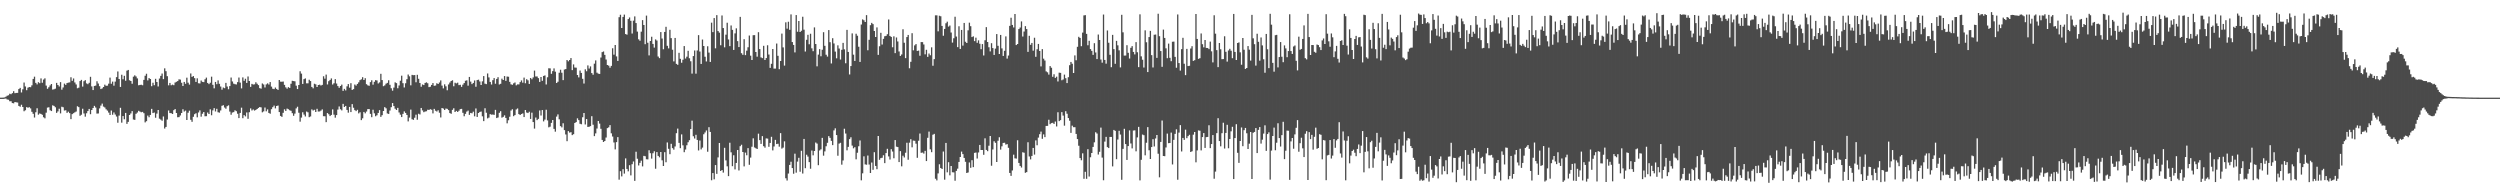 <?xml version="1.0" encoding="UTF-8"?>
<svg xmlns="http://www.w3.org/2000/svg" width="1920" height="150">
  <path d="M0 75.000h1v1.000H0zM1 75.000h1v1.000H1zM2 74.974h1v1.000H2zM3 74.821h1v1.000H3zM4 74.309h1v1.374H4zM5 73.548h1v2.822H5zM6 73.167h1v3.421H6zM7 71.990h1v5.764H7zM8 72.366h1v5.399H8zM9 71.519h1v7.624H9zM10 70.022h1v9.357H10zM11 71.590h1v6.736H11zM12 71.353h1v7.214H12zM13 71.323h1v7.402H13zM14 68.378h1v12.972H14zM15 67.469h1v14.489H15zM16 70.999h1v9.431H16zM17 68.617h1v13.551H17zM18 63.366h1v22.080H18zM19 66.403h1v18.261H19zM20 69.253h1v13.019H20zM21 67.335h1v15.398H21zM22 66.808h1v15.542H22zM23 66.960h1v16.309H23zM24 65.526h1v20.347H24zM25 60.607h1v26.805H25zM26 58.880h1v31.380H26zM27 63.664h1v22.569H27zM28 64.834h1v18.325H28zM29 63.123h1v24.942H29zM30 63.909h1v23.223H30zM31 60.232h1v27.256H31zM32 63.540h1v24.652H32zM33 61.104h1v28.966H33zM34 60.165h1v30.707H34zM35 65.747h1v20.780H35zM36 68.190h1v14.469H36zM37 67.021h1v15.342H37zM38 65.607h1v19.088H38zM39 64.494h1v20.781H39zM40 68.821h1v12.074H40zM41 68.554h1v12.819H41zM42 68.084h1v14.285H42zM43 63.648h1v23.039H43zM44 65.272h1v20.307H44zM45 66.421h1v17.108H45zM46 63.091h1v23.999H46zM47 68.882h1v13.111H47zM48 67.170h1v15.221H48zM49 64.214h1v20.654H49zM50 65.201h1v19.463H50zM51 63.794h1v22.910H51zM52 63.458h1v22.291H52zM53 63.283h1v23.602H53zM54 59.328h1v32.142H54zM55 62.076h1v25.571H55zM56 60.268h1v26.663H56zM57 63.317h1v22.948H57zM58 64.873h1v20.772H58zM59 67.776h1v13.819H59zM60 67.313h1v14.954H60zM61 62.266h1v26.655H61zM62 61.330h1v26.790H62zM63 66.500h1v16.996H63zM64 62.367h1v24.793H64zM65 61.561h1v28.045H65zM66 64.031h1v22.975H66zM67 64.647h1v20.627H67zM68 63.587h1v20.049H68zM69 58.987h1v28.719H69zM70 66.334h1v18.162H70zM71 69.181h1v13.748H71zM72 65.999h1v15.320H72zM73 65.749h1v16.853H73zM74 62.390h1v24.849H74zM75 64.168h1v22.971H75zM76 66.206h1v17.048H76zM77 68.385h1v12.703H77zM78 67.868h1v11.713H78zM79 66.807h1v15.079H79zM80 65.032h1v17.494H80zM81 65.918h1v18.027H81zM82 65.815h1v19.129H82zM83 64.261h1v22.218H83zM84 59.614h1v28.693H84zM85 64.288h1v20.620H85zM86 62.694h1v25.406H86zM87 65.798h1v20.583H87zM88 62.679h1v25.288H88zM89 59.219h1v30.303H89zM90 54.878h1v39.374H90zM91 60.662h1v28.138H91zM92 66.790h1v15.986H92zM93 57.383h1v36.826H93zM94 60.900h1v28.223H94zM95 58.234h1v33.374H95zM96 62.029h1v24.708H96zM97 54.263h1v40.842H97zM98 53.697h1v39.902H98zM99 61.663h1v26.643H99zM100 62.218h1v24.942H100zM101 64.303h1v21.069H101zM102 58.869h1v32.936H102zM103 57.867h1v34.175H103zM104 58.711h1v28.700H104zM105 60.202h1v26.209H105zM106 65.480h1v19.625H106zM107 65.225h1v20.496H107zM108 65.079h1v21.150H108zM109 65.509h1v20.397H109zM110 61.333h1v25.599H110zM111 58.147h1v35.840H111zM112 56.605h1v36.483H112zM113 61.759h1v27.006H113zM114 59.937h1v30.100H114zM115 60.679h1v27.579H115zM116 66.206h1v17.423H116zM117 63.521h1v23.307H117zM118 65.443h1v21.003H118zM119 60.499h1v29.922H119zM120 62.967h1v24.280H120zM121 66.422h1v18.051H121zM122 60.308h1v30.833H122zM123 58.266h1v33.590H123zM124 56.453h1v36.269H124zM125 60.770h1v28.670H125zM126 52.492h1v46.237H126zM127 54.699h1v42.807H127zM128 58.500h1v33.304H128zM129 65.545h1v19.309H129zM130 63.690h1v23.136H130zM131 65.494h1v21.441H131zM132 64.974h1v22.556H132zM133 65.454h1v19.200H133zM134 63.369h1v20.404H134zM135 62.828h1v23.951H135zM136 62.265h1v27.779H136zM137 60.903h1v29.055H137zM138 61.110h1v27.566H138zM139 63.557h1v23.247H139zM140 66.036h1v17.881H140zM141 62.924h1v22.712H141zM142 64.350h1v20.609H142zM143 59.655h1v32.508H143zM144 63.495h1v23.070H144zM145 64.963h1v20.016H145zM146 56.439h1v35.581H146zM147 59.021h1v34.515H147zM148 58.407h1v31.292H148zM149 59.990h1v27.735H149zM150 62.913h1v24.067H150zM151 60.153h1v29.951H151zM152 63.969h1v22.402H152zM153 64.120h1v20.649H153zM154 61.862h1v27.735H154zM155 62.872h1v24.489H155zM156 63.079h1v22.968H156zM157 60.852h1v28.419H157zM158 59.607h1v29.654H158zM159 63.718h1v22.723H159zM160 64.636h1v22.898H160zM161 63.532h1v20.413H161zM162 58.887h1v29.636H162zM163 65.106h1v19.685H163zM164 67.853h1v15.207H164zM165 62.930h1v22.693H165zM166 64.668h1v18.872H166zM167 61.749h1v24.470H167zM168 64.342h1v22.164H168zM169 66.451h1v18.382H169zM170 68.841h1v12.427H170zM171 67.220h1v13.589H171zM172 67.761h1v14.815H172zM173 63.654h1v19.865H173zM174 66.436h1v15.112H174zM175 68.580h1v12.306H175zM176 66.086h1v19.635H176zM177 59.548h1v28.584H177zM178 62.555h1v23.846H178zM179 64.277h1v21.840H179zM180 64.644h1v20.071H180zM181 64.878h1v20.509H181zM182 63.102h1v24.271H182zM183 59.521h1v31.180H183zM184 63.437h1v23.279H184zM185 67.884h1v14.804H185zM186 59.460h1v31.309H186zM187 62.037h1v26.361H187zM188 60.473h1v28.945H188zM189 63.681h1v22.679H189zM190 58.726h1v32.526H190zM191 62.184h1v23.973H191zM192 66.726h1v16.507H192zM193 64.422h1v20.430H193zM194 64.947h1v19.122H194zM195 64.790h1v20.151H195zM196 63.170h1v21.254H196zM197 64.297h1v19.401H197zM198 65.368h1v17.511H198zM199 67.666h1v14.497H199zM200 68.086h1v14.418H200zM201 64.085h1v22.210H201zM202 64.874h1v20.681H202zM203 67.170h1v15.428H203zM204 64.802h1v20.701H204zM205 63.996h1v20.040H205zM206 64.914h1v21.795H206zM207 63.007h1v24.322H207zM208 66.524h1v17.337H208zM209 68.128h1v14.205H209zM210 68.458h1v12.639H210zM211 67.219h1v16.037H211zM212 68.309h1v13.091H212zM213 69.062h1v11.983H213zM214 61.422h1v24.620H214zM215 62.732h1v26.283H215zM216 62.768h1v27.007H216zM217 62.594h1v24.048H217zM218 65.172h1v18.791H218zM219 67.047h1v18.140H219zM220 68.079h1v15.330H220zM221 66.913h1v16.993H221zM222 67.529h1v17.156H222zM223 64.317h1v20.792H223zM224 62.067h1v24.887H224zM225 62.242h1v26.692H225zM226 62.473h1v24.775H226zM227 65.782h1v17.489H227zM228 68.398h1v13.578H228zM229 65.303h1v21.262H229zM230 54.719h1v38.731H230zM231 56.504h1v33.804H231zM232 64.471h1v21.775H232zM233 60.762h1v27.272H233zM234 60.201h1v29.253H234zM235 64.002h1v21.667H235zM236 63.975h1v22.276H236zM237 61.224h1v28.775H237zM238 62.257h1v27.207H238zM239 66.749h1v17.292H239zM240 67.829h1v17.042H240zM241 64.331h1v19.975H241zM242 64.742h1v21.274H242zM243 66.821h1v16.745H243zM244 65.266h1v20.400H244zM245 65.003h1v20.598H245zM246 65.696h1v19.257H246zM247 65.190h1v18.809H247zM248 58.597h1v30.668H248zM249 60.427h1v28.874H249zM250 57.313h1v36.511H250zM251 64.891h1v21.940H251zM252 62.355h1v25.425H252zM253 61.386h1v27.767H253zM254 60.227h1v28.042H254zM255 64.904h1v19.111H255zM256 63.955h1v24.132H256zM257 60.779h1v29.612H257zM258 64.179h1v24.188H258zM259 66.075h1v18.100H259zM260 67.408h1v14.380H260zM261 66.071h1v17.835H261zM262 64.995h1v19.789H262zM263 69.811h1v9.972H263zM264 68.232h1v13.953H264zM265 69.406h1v11.960H265zM266 66.322h1v18.111H266zM267 64.584h1v21.948H267zM268 67.352h1v14.788H268zM269 63.894h1v22.157H269zM270 69.063h1v10.897H270zM271 68.457h1v14.269H271zM272 64.902h1v19.678H272zM273 65.750h1v19.594H273zM274 64.459h1v19.859H274zM275 63.255h1v23.826H275zM276 61.566h1v24.637H276zM277 60.909h1v31.365H277zM278 59.267h1v31.611H278zM279 61.421h1v24.560H279zM280 60.075h1v26.950H280zM281 64.685h1v20.993H281zM282 65.512h1v18.305H282zM283 65.905h1v17.841H283zM284 63.096h1v24.378H284zM285 61.652h1v28.338H285zM286 65.005h1v19.258H286zM287 62.824h1v24.193H287zM288 61.534h1v27.777H288zM289 61.793h1v26.755H289zM290 64.105h1v22.611H290zM291 63.285h1v21.297H291zM292 56.665h1v33.101H292zM293 61.496h1v26.975H293zM294 66.190h1v19.075H294zM295 65.592h1v16.686H295zM296 64.243h1v18.961H296zM297 63.634h1v23.516H297zM298 61.655h1v25.832H298zM299 65.138h1v19.730H299zM300 67.769h1v14.541H300zM301 69.642h1v9.524H301zM302 67.279h1v14.177H302zM303 63.207h1v20.313H303zM304 63.870h1v20.633H304zM305 67.807h1v15.056H305zM306 65.615h1v20.746H306zM307 61.982h1v26.107H307zM308 58.096h1v31.798H308zM309 63.879h1v23.596H309zM310 67.180h1v18.392H310zM311 63.972h1v22.785H311zM312 60.822h1v27.436H312zM313 57.235h1v35.984H313zM314 58.645h1v31.687H314zM315 65.554h1v18.600H315zM316 57.519h1v34.058H316zM317 57.754h1v34.286H317zM318 57.674h1v32.746H318zM319 63.166h1v24.916H319zM320 57.463h1v34.476H320zM321 60.541h1v26.793H321zM322 63.746h1v24.170H322zM323 66.616h1v16.303H323zM324 64.860h1v19.943H324zM325 65.314h1v20.872H325zM326 63.718h1v21.963H326zM327 63.212h1v22.245H327zM328 63.957h1v20.336H328zM329 66.895h1v17.534H329zM330 66.632h1v17.224H330zM331 65.218h1v19.064H331zM332 63.819h1v23.256H332zM333 65.906h1v17.692H333zM334 65.664h1v19.362H334zM335 63.925h1v21.713H335zM336 64.519h1v20.167H336zM337 63.337h1v23.231H337zM338 61.766h1v28.449H338zM339 65.750h1v17.172H339zM340 67.882h1v15.545H340zM341 64.755h1v19.742H341zM342 66.311h1v17.048H342zM343 69.345h1v14.249H343zM344 64.844h1v19.738H344zM345 63.392h1v23.460H345zM346 62.226h1v25.161H346zM347 61.642h1v22.711H347zM348 66.267h1v16.902H348zM349 63.534h1v22.493H349zM350 64.028h1v21.133H350zM351 63.480h1v22.481H351zM352 65.384h1v19.644H352zM353 65.114h1v18.702H353zM354 66.694h1v16.903H354zM355 65.024h1v21.617H355zM356 63.810h1v25.504H356zM357 62.004h1v25.455H357zM358 61.685h1v24.026H358zM359 65.794h1v19.157H359zM360 59.101h1v29.129H360zM361 62.672h1v24.044H361zM362 64.631h1v22.388H362zM363 63.675h1v22.065H363zM364 61.793h1v27.568H364zM365 66.588h1v16.718H365zM366 61.478h1v28.319H366zM367 61.172h1v25.594H367zM368 62.571h1v23.372H368zM369 65.282h1v20.366H369zM370 62.458h1v26.870H370zM371 58.423h1v34.603H371zM372 64.232h1v18.903H372zM373 64.628h1v21.931H373zM374 56.413h1v34.522H374zM375 59.466h1v30.829H375zM376 62.905h1v24.749H376zM377 64.912h1v23.144H377zM378 61.585h1v26.393H378zM379 59.961h1v28.259H379zM380 64.286h1v20.079H380zM381 60.614h1v30.043H381zM382 59.292h1v30.938H382zM383 64.859h1v21.757H383zM384 64.358h1v21.033H384zM385 60.400h1v29.991H385zM386 61.444h1v28.327H386zM387 58.412h1v30.151H387zM388 62.099h1v28.457H388zM389 58.801h1v35.899H389zM390 58.917h1v33.441H390zM391 62.859h1v26.781H391zM392 64.753h1v20.157H392zM393 65.117h1v18.811H393zM394 64.009h1v25.251H394zM395 63.347h1v25.016H395zM396 65.525h1v18.522H396zM397 64.829h1v18.488H397zM398 64.835h1v22.793H398zM399 63.096h1v25.213H399zM400 61.742h1v25.796H400zM401 63.501h1v23.608H401zM402 59.618h1v30.269H402zM403 63.962h1v20.512H403zM404 60.816h1v25.632H404zM405 61.715h1v25.108H405zM406 64.462h1v21.342H406zM407 59.900h1v31.439H407zM408 60.880h1v25.663H408zM409 59.446h1v34.307H409zM410 54.213h1v44.567H410zM411 58.722h1v31.543H411zM412 58.723h1v33.520H412zM413 60.024h1v31.272H413zM414 62.921h1v21.903H414zM415 59.123h1v29.611H415zM416 62.060h1v22.492H416zM417 58.308h1v34.927H417zM418 57.921h1v33.931H418zM419 64.892h1v19.399H419zM420 59.350h1v33.121H420zM421 52.409h1v45.399H421zM422 52.523h1v44.734H422zM423 56.678h1v37.703H423zM424 54.616h1v37.521H424zM425 52.536h1v46.427H425zM426 55.049h1v46.066H426zM427 63.736h1v25.789H427zM428 62.778h1v25.065H428zM429 55.871h1v35.771H429zM430 53.580h1v43.266H430zM431 55.848h1v41.989H431zM432 61.549h1v33.143H432zM433 53.414h1v46.526H433zM434 53.047h1v50.228H434zM435 46.074h1v62.379H435zM436 47.085h1v53.643H436zM437 46.055h1v55.799H437zM438 44.600h1v56.904H438zM439 53.887h1v49.920H439zM440 49.481h1v53.595H440zM441 51.851h1v42.622H441zM442 51.963h1v41.764H442zM443 57.616h1v33.255H443zM444 59.429h1v32.829H444zM445 54.145h1v40.925H445zM446 56.027h1v39.401H446zM447 60.509h1v29.574H447zM448 64.174h1v22.618H448zM449 53.268h1v42.342H449zM450 54.730h1v36.729H450zM451 50.240h1v47.221H451zM452 52.638h1v44.681H452zM453 51.010h1v45.842H453zM454 56.097h1v33.147H454zM455 57.389h1v38.404H455zM456 48.889h1v55.685H456zM457 46.405h1v56.042H457zM458 55.803h1v42.936H458zM459 56.553h1v36.386H459zM460 56.797h1v38.138H460zM461 44.163h1v54.763H461zM462 40.030h1v67.426H462zM463 39.521h1v69.558H463zM464 42.124h1v66.182H464zM465 45.740h1v59.859H465zM466 49.923h1v48.484H466zM467 50.435h1v47.342H467zM468 52.024h1v44.095H468zM469 50.566h1v51.847H469zM470 37.050h1v67.822H470zM471 41.979h1v67.457H471zM472 34.577h1v80.151H472zM473 43.318h1v65.832H473zM474 46.791h1v58.552H474zM475 13.195h1v124.787H475zM476 11.324h1v120.165H476zM477 21.479h1v113.970H477zM478 13.028h1v116.940H478zM479 11.221h1v122.115H479zM480 26.148h1v95.485H480zM481 26.648h1v103.076H481zM482 14.664h1v116.941H482zM483 13.433h1v113.462H483zM484 15.983h1v118.741H484zM485 25.768h1v100.322H485zM486 15.867h1v108.134H486zM487 12.589h1v126.342H487zM488 17.702h1v98.825H488zM489 24.260h1v97.654H489zM490 30.213h1v96.869H490zM491 31.307h1v93.785H491zM492 24.339h1v99.042H492zM493 15.459h1v112.331H493zM494 19.220h1v100.473H494zM495 33.961h1v86.055H495zM496 12.001h1v110.322H496zM497 32.796h1v89.601H497zM498 42.538h1v72.848H498zM499 31.488h1v86.162H499zM500 28.220h1v93.592H500zM501 33.719h1v83.991H501zM502 36.578h1v79.601H502zM503 30.262h1v99.342H503zM504 31.148h1v85.638H504zM505 43.428h1v76.334H505zM506 44.628h1v76.196H506zM507 24.610h1v92.113H507zM508 29.571h1v93.557H508zM509 37.833h1v89.634H509zM510 24.527h1v92.373H510zM511 20.566h1v104.040H511zM512 35.190h1v74.234H512zM513 37.170h1v77.115H513zM514 22.888h1v95.531H514zM515 29.291h1v81.141H515zM516 38.221h1v75.530H516zM517 47.143h1v67.779H517zM518 29.113h1v83.373H518zM519 49.063h1v53.216H519zM520 49.789h1v48.992H520zM521 40.547h1v69.150H521zM522 45.178h1v68.623H522zM523 48.190h1v55.012H523zM524 45.852h1v65.782H524zM525 35.370h1v81.494H525zM526 44.957h1v69.862H526zM527 43.523h1v68.057H527zM528 39.004h1v70.253H528zM529 44.737h1v62.919H529zM530 47.045h1v52.097H530zM531 56.512h1v36.181H531zM532 43.080h1v61.581H532zM533 38.776h1v67.605H533zM534 56.596h1v46.923H534zM535 38.766h1v68.684H535zM536 26.987h1v88.594H536zM537 39.574h1v68.367H537zM538 49.120h1v65.636H538zM539 30.347h1v83.017H539zM540 35.353h1v67.755H540zM541 43.595h1v58.158H541zM542 47.200h1v52.992H542zM543 35.533h1v80.976H543zM544 40.419h1v57.263H544zM545 47.555h1v53.766H545zM546 17.391h1v121.064H546zM547 24.701h1v108.202H547zM548 13.874h1v123.868H548zM549 37.130h1v89.630H549zM550 11.647h1v121.868H550zM551 23.844h1v97.059H551zM552 25.106h1v84.711H552zM553 34.763h1v96.576H553zM554 11.852h1v118.721H554zM555 21.569h1v110.984H555zM556 36.342h1v77.185H556zM557 26.601h1v96.600H557zM558 17.475h1v110.265H558zM559 30.305h1v104.948H559zM560 35.409h1v74.209H560zM561 19.563h1v97.413H561zM562 22.948h1v104.676H562zM563 38.366h1v80.854H563zM564 25.628h1v104.482H564zM565 21.745h1v103.384H565zM566 31.576h1v83.642H566zM567 36.154h1v94.747H567zM568 12.951h1v99.306H568zM569 40.861h1v70.318H569zM570 42.110h1v74.603H570zM571 30.089h1v97.702H571zM572 42.335h1v74.863H572zM573 38.925h1v80.320H573zM574 36.277h1v77.497H574zM575 27.265h1v99.295H575zM576 42.777h1v78.246H576zM577 46.091h1v66.618H577zM578 27.014h1v79.241H578zM579 26.981h1v86.263H579zM580 39.944h1v73.913H580zM581 43.528h1v70.914H581zM582 24.748h1v77.888H582zM583 37.670h1v69.956H583zM584 44.107h1v66.409H584zM585 44.664h1v59.867H585zM586 35.168h1v77.093H586zM587 46.100h1v67.288H587zM588 44.594h1v61.711H588zM589 34.774h1v71.667H589zM590 41.891h1v70.842H590zM591 52.128h1v57.632H591zM592 48.993h1v56.085H592zM593 37.646h1v77.853H593zM594 52.674h1v59.821H594zM595 52.709h1v54.719H595zM596 33.427h1v77.201H596zM597 42.859h1v67.549H597zM598 53.157h1v59.478H598zM599 46.866h1v55.369H599zM600 25.793h1v88.312H600zM601 36.377h1v76.991H601zM602 50.404h1v58.132H602zM603 17.141h1v119.748H603zM604 22.021h1v116.633H604zM605 16.692h1v116.562H605zM606 22.885h1v103.789H606zM607 11.066h1v113.155H607zM608 32.285h1v96.779H608zM609 34.484h1v98.949H609zM610 40.242h1v77.785H610zM611 11.570h1v121.025H611zM612 24.397h1v99.713H612zM613 16.146h1v105.066H613zM614 24.572h1v107.333H614zM615 23.614h1v92.192H615zM616 12.829h1v120.464H616zM617 22.768h1v83.931H617zM618 39.553h1v89.620H618zM619 30.582h1v88.267H619zM620 26.702h1v93.590H620zM621 33.993h1v90.531H621zM622 25.895h1v103.683H622zM623 37.115h1v78.510H623zM624 39.328h1v79.984H624zM625 21.051h1v94.911H625zM626 33.789h1v75.666H626zM627 50.948h1v59.337H627zM628 41.935h1v84.938H628zM629 37.752h1v77.807H629zM630 43.200h1v71.508H630zM631 38.221h1v67.654H631zM632 24.743h1v94.792H632zM633 35.162h1v81.094H633zM634 42.039h1v70.287H634zM635 43.456h1v66.192H635zM636 23.093h1v81.459H636zM637 32.389h1v73.516H637zM638 48.756h1v59.448H638zM639 29.359h1v82.091H639zM640 33.368h1v66.761H640zM641 39.640h1v58.907H641zM642 44.778h1v58.930H642zM643 34.829h1v84.773H643zM644 37.292h1v73.006H644zM645 45.744h1v63.911H645zM646 38.259h1v88.209H646zM647 32.904h1v90.330H647zM648 37.906h1v60.975H648zM649 48.568h1v54.005H649zM650 22.962h1v92.476H650zM651 39.888h1v72.928H651zM652 57.198h1v49.637H652zM653 50.722h1v54.724H653zM654 25.672h1v86.157H654zM655 41.980h1v71.925H655zM656 46.802h1v66.230H656zM657 25.918h1v96.442H657zM658 27.438h1v89.844H658zM659 35.894h1v76.421H659zM660 47.560h1v60.340H660zM661 18.864h1v119.638H661zM662 14.881h1v118.256H662zM663 15.559h1v104.524H663zM664 16.890h1v109.393H664zM665 11.630h1v114.876H665zM666 38.607h1v80.855H666zM667 30.571h1v95.799H667zM668 19.354h1v113.503H668zM669 17.569h1v107.244H669zM670 18.512h1v111.906H670zM671 23.825h1v93.089H671zM672 28.432h1v98.981H672zM673 21.044h1v108.887H673zM674 42.155h1v62.270H674zM675 35.524h1v87.192H675zM676 25.213h1v96.217H676zM677 34.225h1v86.930H677zM678 29.835h1v89.397H678zM679 27.833h1v97.435H679zM680 27.551h1v90.014H680zM681 26.276h1v88.018H681zM682 14.971h1v105.162H682zM683 27.587h1v94.924H683zM684 28.341h1v86.267H684zM685 36.311h1v80.091H685zM686 27.912h1v93.639H686zM687 40.826h1v66.720H687zM688 28.782h1v83.840H688zM689 31.837h1v81.114H689zM690 39.513h1v84.961H690zM691 42.968h1v73.083H691zM692 41.847h1v85.893H692zM693 22.495h1v97.084H693zM694 32.796h1v88.124H694zM695 44.646h1v72.654H695zM696 28.492h1v81.148H696zM697 26.813h1v95.885H697zM698 52.437h1v57.116H698zM699 47.467h1v59.440H699zM700 25.509h1v87.654H700zM701 38.651h1v69.331H701zM702 34.884h1v73.256H702zM703 33.837h1v76.512H703zM704 39.108h1v82.085H704zM705 38.851h1v69.222H705zM706 42.790h1v59.780H706zM707 32.332h1v85.014H707zM708 32.380h1v84.752H708zM709 34.138h1v83.830H709zM710 41.719h1v74.163H710zM711 38.256h1v85.452H711zM712 43.688h1v62.156H712zM713 41.114h1v59.951H713zM714 42.466h1v72.217H714zM715 36.371h1v80.512H715zM716 50.478h1v52.993H716zM717 45.436h1v57.359H717zM718 11.766h1v125.491H718zM719 11.799h1v126.752H719zM720 24.073h1v109.123H720zM721 12.084h1v114.048H721zM722 12.486h1v116.522H722zM723 19.912h1v109.888H723zM724 27.455h1v88.935H724zM725 22.208h1v115.756H725zM726 17.864h1v91.884H726zM727 16.622h1v115.715H727zM728 20.422h1v104.132H728zM729 19.597h1v115.035H729zM730 25.008h1v102.505H730zM731 32.718h1v99.576H731zM732 29.377h1v103.004H732zM733 12.873h1v125.906H733zM734 28.048h1v103.193H734zM735 36.197h1v93.357H735zM736 20.152h1v104.203H736zM737 37.573h1v82.995H737zM738 23.009h1v93.424H738zM739 35.041h1v83.337H739zM740 17.597h1v103.708H740zM741 32.051h1v92.205H741zM742 33.016h1v99.865H742zM743 23.303h1v109.127H743zM744 17.407h1v107.352H744zM745 20.099h1v108.782H745zM746 28.454h1v94.593H746zM747 27.879h1v100.476H747zM748 31.583h1v85.841H748zM749 28.935h1v88.228H749zM750 32.858h1v88.870H750zM751 30.975h1v86.133H751zM752 33.570h1v77.748H752zM753 37.791h1v77.404H753zM754 33.825h1v81.394H754zM755 42.597h1v76.280H755zM756 30.917h1v75.307H756zM757 20.858h1v94.280H757zM758 32.266h1v83.849H758zM759 36.313h1v75.588H759zM760 39.482h1v64.983H760zM761 33.162h1v94.137H761zM762 36.894h1v77.911H762zM763 42.171h1v66.308H763zM764 37.311h1v72.367H764zM765 26.175h1v98.227H765zM766 35.183h1v72.923H766zM767 41.451h1v63.990H767zM768 26.829h1v88.066H768zM769 37.180h1v75.217H769zM770 42.938h1v66.822H770zM771 39.018h1v70.621H771zM772 27.951h1v83.110H772zM773 44.983h1v65.707H773zM774 42.669h1v70.823H774zM775 19.841h1v112.975H775zM776 13.613h1v121.450H776zM777 19.164h1v111.736H777zM778 21.075h1v97.688H778zM779 10.735h1v110.886H779zM780 34.590h1v87.196H780zM781 33.813h1v73.889H781zM782 22.326h1v102.790H782zM783 21.136h1v106.290H783zM784 16.436h1v112.224H784zM785 28.051h1v88.889H785zM786 24.193h1v93.091H786zM787 20.086h1v112.623H787zM788 22.316h1v109.884H788zM789 39.827h1v69.455H789zM790 27.470h1v92.689H790zM791 34.402h1v88.002H791zM792 32.965h1v86.795H792zM793 38.888h1v74.702H793zM794 29.000h1v89.714H794zM795 43.611h1v64.190H795zM796 37.837h1v73.717H796zM797 33.750h1v71.914H797zM798 39.113h1v63.958H798zM799 51.001h1v50.082H799zM800 37.709h1v68.914H800zM801 45.034h1v58.179H801zM802 46.470h1v58.852H802zM803 54.827h1v41.885H803zM804 55.563h1v41.117H804zM805 57.282h1v34.655H805zM806 50.759h1v44.633H806zM807 52.001h1v42.567H807zM808 58.971h1v35.334H808zM809 57.051h1v38.135H809zM810 59.785h1v33.565H810zM811 58.884h1v38.264H811zM812 62.576h1v23.651H812zM813 55.831h1v37.195H813zM814 55.955h1v36.309H814zM815 61.649h1v24.478H815zM816 61.014h1v27.776H816zM817 57.297h1v39.228H817zM818 60.044h1v25.382H818zM819 63.771h1v23.597H819zM820 59.303h1v31.353H820zM821 50.053h1v42.674H821zM822 47.569h1v54.454H822zM823 48.946h1v47.576H823zM824 56.080h1v41.612H824zM825 42.521h1v55.179H825zM826 46.266h1v56.592H826zM827 35.952h1v70.831H827zM828 28.254h1v83.652H828zM829 29.115h1v92.262H829zM830 35.503h1v87.561H830zM831 25.035h1v92.711H831zM832 11.810h1v125.493H832zM833 11.621h1v120.323H833zM834 26.029h1v111.286H834zM835 34.784h1v79.776H835zM836 31.330h1v104.228H836zM837 37.693h1v83.079H837zM838 39.091h1v78.420H838zM839 42.142h1v70.701H839zM840 33.169h1v76.155H840zM841 40.268h1v61.315H841zM842 45.373h1v57.207H842zM843 26.539h1v92.118H843zM844 30.719h1v85.875H844zM845 45.726h1v52.272H845zM846 48.139h1v72.876H846zM847 11.166h1v127.271H847zM848 46.029h1v62.712H848zM849 48.904h1v56.188H849zM850 23.392h1v89.626H850zM851 32.832h1v80.883H851zM852 42.091h1v63.080H852zM853 51.617h1v53.563H853zM854 26.772h1v101.005H854zM855 37.750h1v62.037H855zM856 48.983h1v51.526H856zM857 31.405h1v90.837H857zM858 34.834h1v72.348H858zM859 38.653h1v61.784H859zM860 51.756h1v51.574H860zM861 11.381h1v126.721H861zM862 24.842h1v89.471H862zM863 42.703h1v56.227H863zM864 42.669h1v67.955H864zM865 34.696h1v88.126H865zM866 40.558h1v71.625H866zM867 44.947h1v55.217H867zM868 36.736h1v73.453H868zM869 35.440h1v78.514H869zM870 39.884h1v60.388H870zM871 41.761h1v58.312H871zM872 32.355h1v83.865H872zM873 40.130h1v65.373H873zM874 51.547h1v45.889H874zM875 11.022h1v127.534H875zM876 43.256h1v79.471H876zM877 45.880h1v57.418H877zM878 51.853h1v51.977H878zM879 23.270h1v96.004H879zM880 32.466h1v77.163H880zM881 55.341h1v42.313H881zM882 28.477h1v86.915H882zM883 23.709h1v98.415H883zM884 42.345h1v70.615H884zM885 51.819h1v55.062H885zM886 26.664h1v85.804H886zM887 26.522h1v79.805H887zM888 44.428h1v59.249H888zM889 10.530h1v107.532H889zM890 27.802h1v108.394H890zM891 39.216h1v69.788H891zM892 51.297h1v41.290H892zM893 22.733h1v97.052H893zM894 29.157h1v90.819H894zM895 37.099h1v76.147H895zM896 44.686h1v57.938H896zM897 33.477h1v76.496H897zM898 44.408h1v65.412H898zM899 46.994h1v54.837H899zM900 32.032h1v94.289H900zM901 31.964h1v75.477H901zM902 43.681h1v59.113H902zM903 52.035h1v47.312H903zM904 11.129h1v126.894H904zM905 48.443h1v53.411H905zM906 54.231h1v41.896H906zM907 37.759h1v78.572H907zM908 29.016h1v76.916H908zM909 48.937h1v58.470H909zM910 57.720h1v41.884H910zM911 37.505h1v68.626H911zM912 50.739h1v53.818H912zM913 50.556h1v52.951H913zM914 37.296h1v79.422H914zM915 35.493h1v80.662H915zM916 46.756h1v56.681H916zM917 46.212h1v55.186H917zM918 10.747h1v113.945H918zM919 29.883h1v85.643H919zM920 45.224h1v54.946H920zM921 44.720h1v55.665H921zM922 25.705h1v89.816H922zM923 33.963h1v71.306H923zM924 36.349h1v65.861H924zM925 30.745h1v82.883H925zM926 36.837h1v68.464H926zM927 36.864h1v68.318H927zM928 37.754h1v58.467H928zM929 31.938h1v81.840H929zM930 39.439h1v71.197H930zM931 47.924h1v55.826H931zM932 11.717h1v125.552H932zM933 25.852h1v105.915H933zM934 38.523h1v63.727H934zM935 51.575h1v39.183H935zM936 33.019h1v75.308H936zM937 37.840h1v74.542H937zM938 45.469h1v56.819H938zM939 45.372h1v48.909H939zM940 27.877h1v86.210H940zM941 39.758h1v62.332H941zM942 47.321h1v48.518H942zM943 38.746h1v75.099H943zM944 37.501h1v69.237H944zM945 38.987h1v61.894H945zM946 44.708h1v52.652H946zM947 10.681h1v126.824H947zM948 39.879h1v66.152H948zM949 46.066h1v49.345H949zM950 33.030h1v84.313H950zM951 32.549h1v92.522H951zM952 40.179h1v68.122H952zM953 49.707h1v48.210H953zM954 29.191h1v83.111H954zM955 38.194h1v61.814H955zM956 52.939h1v45.317H956zM957 52.242h1v50.087H957zM958 35.381h1v79.050H958zM959 38.128h1v72.201H959zM960 46.555h1v54.816H960zM961 11.434h1v126.058H961zM962 29.451h1v72.500H962zM963 33.938h1v67.372H963zM964 50.381h1v47.970H964zM965 25.915h1v91.621H965zM966 32.128h1v67.591H966zM967 46.589h1v51.005H967zM968 28.771h1v81.516H968zM969 34.843h1v72.426H969zM970 45.493h1v57.137H970zM971 55.870h1v40.399H971zM972 26.075h1v89.794H972zM973 37.823h1v65.163H973zM974 52.305h1v49.348H974zM975 10.618h1v127.314H975zM976 18.951h1v96.735H976zM977 48.264h1v56.199H977zM978 55.057h1v42.948H978zM979 27.033h1v88.392H979zM980 26.755h1v82.840H980zM981 51.764h1v42.928H981zM982 43.806h1v62.238H982zM983 32.308h1v80.213H983zM984 43.555h1v60.242H984zM985 47.787h1v45.734H985zM986 34.870h1v87.328H986zM987 37.176h1v78.605H987zM988 43.927h1v56.367H988zM989 39.238h1v61.152H989zM990 10.934h1v127.186H990zM991 39.224h1v69.373H991zM992 41.398h1v64.594H992zM993 35.708h1v78.498H993zM994 34.899h1v68.317H994zM995 46.701h1v51.445H995zM996 54.061h1v38.194H996zM997 28.167h1v88.349H997zM998 38.197h1v71.758H998zM999 37.557h1v68.199H999zM1000 29.876h1v84.039H1000zM1001 19.502h1v101.138H1001zM1002 44.690h1v58.023H1002zM1003 45.619h1v55.156H1003zM1004 10.675h1v127.556H1004zM1005 28.455h1v73.048H1005zM1006 42.247h1v64.622H1006zM1007 34.573h1v69.017H1007zM1008 34.616h1v80.317H1008zM1009 39.803h1v65.241H1009zM1010 40.492h1v57.558H1010zM1011 34.176h1v80.102H1011zM1012 34.588h1v79.057H1012zM1013 36.250h1v66.835H1013zM1014 38.472h1v65.036H1014zM1015 31.022h1v91.353H1015zM1016 29.552h1v78.042H1016zM1017 33.799h1v74.054H1017zM1018 10.901h1v127.487H1018zM1019 25.862h1v93.480H1019zM1020 31.725h1v87.231H1020zM1021 35.887h1v71.693H1021zM1022 25.714h1v96.040H1022zM1023 28.676h1v90.818H1023zM1024 43.948h1v62.850H1024zM1025 39.458h1v74.029H1025zM1026 35.236h1v72.608H1026zM1027 45.146h1v61.551H1027zM1028 48.021h1v45.811H1028zM1029 31.472h1v86.383H1029zM1030 30.927h1v90.098H1030zM1031 34.535h1v66.420H1031zM1032 10.637h1v97.221H1032zM1033 12.439h1v126.077H1033zM1034 35.064h1v73.028H1034zM1035 41.881h1v62.796H1035zM1036 22.525h1v102.911H1036zM1037 29.110h1v90.378H1037zM1038 38.385h1v77.607H1038zM1039 45.319h1v69.631H1039zM1040 29.975h1v87.349H1040zM1041 27.559h1v92.410H1041zM1042 34.521h1v79.876H1042zM1043 28.680h1v82.262H1043zM1044 28.448h1v89.159H1044zM1045 35.729h1v76.134H1045zM1046 47.917h1v52.744H1046zM1047 11.321h1v121.034H1047zM1048 11.608h1v105.013H1048zM1049 44.022h1v61.241H1049zM1050 45.001h1v71.208H1050zM1051 22.482h1v106.790H1051zM1052 30.638h1v78.593H1052zM1053 37.268h1v70.834H1053zM1054 17.500h1v111.325H1054zM1055 22.325h1v99.400H1055zM1056 37.797h1v74.977H1056zM1057 44.835h1v57.209H1057zM1058 17.864h1v98.370H1058zM1059 29.087h1v80.432H1059zM1060 46.435h1v59.036H1060zM1061 10.657h1v127.930H1061zM1062 36.668h1v86.752H1062zM1063 34.376h1v80.711H1063zM1064 37.743h1v80.820H1064zM1065 16.846h1v110.550H1065zM1066 22.620h1v96.706H1066zM1067 34.797h1v86.400H1067zM1068 28.864h1v96.519H1068zM1069 29.836h1v93.388H1069zM1070 31.916h1v85.210H1070zM1071 38.646h1v71.342H1071zM1072 28.447h1v90.754H1072zM1073 27.061h1v88.465H1073zM1074 36.892h1v70.044H1074zM1075 11.291h1v126.161H1075zM1076 24.808h1v112.572H1076zM1077 44.164h1v67.644H1077zM1078 44.979h1v56.130H1078zM1079 46.159h1v70.835H1079zM1080 45.527h1v62.326H1080zM1081 39.678h1v66.393H1081zM1082 37.316h1v69.153H1082zM1083 36.643h1v75.539H1083zM1084 36.569h1v77.134H1084zM1085 21.245h1v99.958H1085zM1086 16.187h1v106.691H1086zM1087 23.683h1v108.182H1087zM1088 19.476h1v114.269H1088zM1089 10.397h1v117.675H1089zM1090 11.269h1v127.522H1090zM1091 11.402h1v126.441H1091zM1092 18.406h1v120.414H1092zM1093 11.033h1v127.422H1093zM1094 13.860h1v112.633H1094zM1095 17.879h1v118.988H1095zM1096 16.963h1v116.325H1096zM1097 17.946h1v121.516H1097zM1098 33.213h1v86.668H1098zM1099 23.342h1v106.929H1099zM1100 10.804h1v125.758H1100zM1101 15.223h1v119.678H1101zM1102 22.106h1v104.665H1102zM1103 27.335h1v100.469H1103zM1104 11.942h1v125.122H1104zM1105 27.994h1v94.142H1105zM1106 21.627h1v98.546H1106zM1107 29.832h1v104.171H1107zM1108 18.320h1v109.399H1108zM1109 24.836h1v106.590H1109zM1110 29.097h1v93.998H1110zM1111 24.308h1v109.500H1111zM1112 24.735h1v95.582H1112zM1113 24.356h1v95.762H1113zM1114 38.688h1v70.966H1114zM1115 19.427h1v112.963H1115zM1116 25.060h1v96.110H1116zM1117 18.614h1v102.745H1117zM1118 12.035h1v127.910H1118zM1119 12.696h1v117.827H1119zM1120 24.435h1v96.505H1120zM1121 29.237h1v90.610H1121zM1122 14.233h1v115.377H1122zM1123 16.380h1v107.761H1123zM1124 18.600h1v116.276H1124zM1125 37.462h1v77.797H1125zM1126 23.237h1v115.170H1126zM1127 32.379h1v86.580H1127zM1128 25.940h1v99.895H1128zM1129 19.349h1v119.515H1129zM1130 28.377h1v86.912H1130zM1131 24.388h1v93.358H1131zM1132 25.865h1v87.880H1132zM1133 12.310h1v126.210H1133zM1134 18.958h1v109.024H1134zM1135 29.399h1v87.176H1135zM1136 21.222h1v108.343H1136zM1137 30.839h1v90.574H1137zM1138 37.127h1v83.319H1138zM1139 36.756h1v88.721H1139zM1140 14.525h1v119.021H1140zM1141 21.298h1v96.508H1141zM1142 33.166h1v80.432H1142zM1143 37.079h1v82.153H1143zM1144 19.195h1v100.132H1144zM1145 24.689h1v94.240H1145zM1146 24.122h1v96.896H1146zM1147 11.762h1v125.770H1147zM1148 17.970h1v117.006H1148zM1149 14.687h1v110.372H1149zM1150 18.016h1v104.879H1150zM1151 25.702h1v106.649H1151zM1152 15.876h1v122.791H1152zM1153 21.134h1v95.162H1153zM1154 36.785h1v82.097H1154zM1155 30.738h1v95.563H1155zM1156 31.064h1v82.226H1156zM1157 33.648h1v79.870H1157zM1158 13.292h1v124.436H1158zM1159 33.447h1v101.678H1159zM1160 35.699h1v84.080H1160zM1161 11.505h1v125.729H1161zM1162 20.122h1v113.513H1162zM1163 26.708h1v91.964H1163zM1164 41.026h1v74.164H1164zM1165 21.017h1v103.778H1165zM1166 11.591h1v115.506H1166zM1167 34.449h1v79.767H1167zM1168 35.247h1v93.662H1168zM1169 33.692h1v91.464H1169zM1170 35.068h1v84.492H1170zM1171 36.184h1v77.431H1171zM1172 30.491h1v82.138H1172zM1173 36.823h1v74.613H1173zM1174 23.084h1v91.190H1174zM1175 38.856h1v92.428H1175zM1176 12.151h1v126.487H1176zM1177 26.956h1v94.169H1177zM1178 28.693h1v80.757H1178zM1179 23.187h1v100.494H1179zM1180 35.477h1v90.109H1180zM1181 29.635h1v104.655H1181zM1182 34.688h1v80.993H1182zM1183 22.798h1v104.570H1183zM1184 20.338h1v106.539H1184zM1185 23.776h1v88.394H1185zM1186 12.228h1v127.193H1186zM1187 27.479h1v111.042H1187zM1188 31.729h1v97.597H1188zM1189 35.679h1v77.697H1189zM1190 11.720h1v125.503H1190zM1191 12.123h1v113.205H1191zM1192 34.350h1v88.285H1192zM1193 26.407h1v93.394H1193zM1194 16.530h1v107.475H1194zM1195 24.440h1v101.600H1195zM1196 32.550h1v84.374H1196zM1197 23.177h1v101.853H1197zM1198 15.553h1v111.860H1198zM1199 19.188h1v102.501H1199zM1200 22.526h1v117.127H1200zM1201 17.680h1v120.881H1201zM1202 27.346h1v93.472H1202zM1203 32.902h1v85.896H1203zM1204 12.301h1v124.818H1204zM1205 11.913h1v121.471H1205zM1206 12.159h1v118.363H1206zM1207 30.842h1v95.054H1207zM1208 17.813h1v120.964H1208zM1209 20.240h1v105.258H1209zM1210 17.671h1v121.266H1210zM1211 12.508h1v117.136H1211zM1212 27.496h1v108.309H1212zM1213 24.766h1v106.081H1213zM1214 34.737h1v81.688H1214zM1215 14.347h1v124.256H1215zM1216 28.875h1v95.692H1216zM1217 27.609h1v99.071H1217zM1218 12.042h1v127.430H1218zM1219 11.808h1v125.468H1219zM1220 16.062h1v108.026H1220zM1221 26.811h1v88.046H1221zM1222 18.864h1v111.564H1222zM1223 18.843h1v103.100H1223zM1224 33.681h1v85.613H1224zM1225 30.504h1v86.312H1225zM1226 11.034h1v128.338H1226zM1227 24.773h1v91.370H1227zM1228 34.953h1v81.581H1228zM1229 30.981h1v94.447H1229zM1230 27.450h1v98.085H1230zM1231 28.132h1v90.702H1231zM1232 32.151h1v81.217H1232zM1233 11.959h1v127.837H1233zM1234 25.815h1v96.443H1234zM1235 16.421h1v110.795H1235zM1236 38.274h1v85.967H1236zM1237 26.553h1v100.016H1237zM1238 20.157h1v119.101H1238zM1239 32.786h1v85.593H1239zM1240 22.327h1v97.598H1240zM1241 21.856h1v98.920H1241zM1242 30.756h1v87.665H1242zM1243 20.087h1v105.672H1243zM1244 19.322h1v113.787H1244zM1245 26.007h1v87.897H1245zM1246 26.887h1v102.453H1246zM1247 11.955h1v125.366H1247zM1248 19.037h1v111.984H1248zM1249 14.871h1v102.237H1249zM1250 30.068h1v87.361H1250zM1251 31.239h1v98.689H1251zM1252 32.748h1v91.071H1252zM1253 30.671h1v99.210H1253zM1254 17.965h1v114.029H1254zM1255 23.275h1v101.086H1255zM1256 31.342h1v83.319H1256zM1257 43.282h1v70.762H1257zM1258 26.463h1v95.379H1258zM1259 25.451h1v92.247H1259zM1260 18.890h1v99.014H1260zM1261 11.912h1v125.646H1261zM1262 12.596h1v118.349H1262zM1263 11.716h1v124.443H1263zM1264 32.173h1v80.503H1264zM1265 28.459h1v105.350H1265zM1266 15.075h1v110.274H1266zM1267 21.443h1v113.964H1267zM1268 22.588h1v104.756H1268zM1269 25.813h1v105.500H1269zM1270 19.447h1v113.673H1270zM1271 24.876h1v99.916H1271zM1272 10.155h1v125.652H1272zM1273 16.572h1v111.795H1273zM1274 20.258h1v112.118H1274zM1275 36.664h1v73.974H1275zM1276 11.507h1v125.632H1276zM1277 11.296h1v119.283H1277zM1278 27.497h1v100.403H1278zM1279 30.183h1v91.106H1279zM1280 23.203h1v112.092H1280zM1281 26.383h1v105.937H1281zM1282 34.973h1v88.501H1282zM1283 17.744h1v109.895H1283zM1284 19.639h1v109.857H1284zM1285 35.434h1v82.410H1285zM1286 25.998h1v94.967H1286zM1287 19.673h1v102.052H1287zM1288 19.057h1v104.050H1288zM1289 41.384h1v70.656H1289zM1290 10.895h1v127.816H1290zM1291 11.406h1v125.794H1291zM1292 11.106h1v122.453H1292zM1293 11.169h1v117.923H1293zM1294 11.297h1v127.123H1294zM1295 13.617h1v124.780H1295zM1296 11.778h1v126.601H1296zM1297 13.737h1v119.573H1297zM1298 23.538h1v115.454H1298zM1299 28.659h1v101.047H1299zM1300 25.735h1v104.922H1300zM1301 11.527h1v127.065H1301zM1302 17.742h1v110.895H1302zM1303 32.263h1v87.669H1303zM1304 12.089h1v125.352H1304zM1305 27.408h1v111.031H1305zM1306 21.257h1v97.608H1306zM1307 34.016h1v81.278H1307zM1308 28.308h1v92.484H1308zM1309 20.996h1v105.089H1309zM1310 16.390h1v122.149H1310zM1311 22.988h1v109.252H1311zM1312 11.747h1v120.272H1312zM1313 25.576h1v107.571H1313zM1314 18.468h1v120.315H1314zM1315 11.054h1v126.124H1315zM1316 11.276h1v127.512H1316zM1317 10.760h1v128.565H1317zM1318 11.652h1v127.291H1318zM1319 11.818h1v126.347H1319zM1320 11.668h1v126.676H1320zM1321 13.552h1v124.697H1321zM1322 16.286h1v122.628H1322zM1323 11.881h1v117.683H1323zM1324 11.323h1v127.548H1324zM1325 14.520h1v120.102H1325zM1326 15.898h1v119.803H1326zM1327 14.126h1v124.804H1327zM1328 28.750h1v96.758H1328zM1329 11.003h1v128.367H1329zM1330 17.129h1v120.649H1330zM1331 14.990h1v119.919H1331zM1332 35.639h1v77.251H1332zM1333 11.880h1v127.553H1333zM1334 11.151h1v126.845H1334zM1335 18.117h1v109.334H1335zM1336 19.831h1v114.776H1336zM1337 13.846h1v122.735H1337zM1338 19.873h1v110.283H1338zM1339 11.018h1v114.965H1339zM1340 13.773h1v124.626H1340zM1341 10.588h1v127.990H1341zM1342 19.561h1v112.134H1342zM1343 19.775h1v117.327H1343zM1344 15.678h1v123.742H1344zM1345 15.079h1v116.042H1345zM1346 14.925h1v115.012H1346zM1347 11.472h1v127.826H1347zM1348 12.454h1v114.995H1348zM1349 22.462h1v110.528H1349zM1350 18.460h1v108.663H1350zM1351 21.648h1v111.157H1351zM1352 28.546h1v104.106H1352zM1353 14.286h1v121.394H1353zM1354 20.522h1v104.508H1354zM1355 17.566h1v110.996H1355zM1356 23.155h1v105.457H1356zM1357 18.987h1v104.075H1357zM1358 11.216h1v129.175H1358zM1359 24.810h1v94.573H1359zM1360 25.867h1v95.400H1360zM1361 11.989h1v126.378H1361zM1362 12.490h1v124.436H1362zM1363 20.182h1v109.501H1363zM1364 29.728h1v85.782H1364zM1365 23.827h1v102.371H1365zM1366 27.629h1v96.596H1366zM1367 27.745h1v99.499H1367zM1368 29.069h1v94.736H1368zM1369 10.497h1v128.383H1369zM1370 23.446h1v101.050H1370zM1371 17.052h1v95.417H1371zM1372 24.996h1v106.482H1372zM1373 11.184h1v119.628H1373zM1374 33.695h1v85.977H1374zM1375 15.305h1v99.004H1375zM1376 11.895h1v125.617H1376zM1377 16.164h1v117.861H1377zM1378 18.991h1v113.304H1378zM1379 21.642h1v109.630H1379zM1380 34.855h1v93.727H1380zM1381 20.003h1v119.930H1381zM1382 18.877h1v106.378H1382zM1383 21.999h1v113.535H1383zM1384 25.488h1v92.426H1384zM1385 32.801h1v89.260H1385zM1386 10.545h1v121.596H1386zM1387 13.457h1v125.208H1387zM1388 18.653h1v114.656H1388zM1389 38.342h1v95.741H1389zM1390 11.752h1v125.811H1390zM1391 21.958h1v109.080H1391zM1392 30.491h1v89.551H1392zM1393 27.822h1v80.403H1393zM1394 16.018h1v115.453H1394zM1395 29.996h1v96.134H1395zM1396 25.352h1v96.598H1396zM1397 21.650h1v108.386H1397zM1398 26.964h1v103.919H1398zM1399 25.936h1v85.569H1399zM1400 35.028h1v80.761H1400zM1401 12.182h1v121.563H1401zM1402 19.434h1v105.756H1402zM1403 24.289h1v92.995H1403zM1404 12.119h1v127.944H1404zM1405 12.803h1v124.308H1405zM1406 27.576h1v99.129H1406zM1407 40.942h1v74.229H1407zM1408 16.096h1v109.829H1408zM1409 35.671h1v85.805H1409zM1410 22.407h1v100.612H1410zM1411 31.481h1v85.621H1411zM1412 27.444h1v94.992H1412zM1413 36.267h1v86.480H1413zM1414 24.083h1v102.682H1414zM1415 12.147h1v126.664H1415zM1416 22.945h1v109.018H1416zM1417 17.373h1v104.733H1417zM1418 38.664h1v65.703H1418zM1419 11.913h1v126.304H1419zM1420 18.500h1v108.899H1420zM1421 23.398h1v105.592H1421zM1422 21.246h1v111.489H1422zM1423 23.592h1v115.868H1423zM1424 12.047h1v113.567H1424zM1425 33.029h1v76.121H1425zM1426 12.268h1v114.259H1426zM1427 18.479h1v111.697H1427zM1428 26.810h1v93.521H1428zM1429 14.989h1v118.866H1429zM1430 11.325h1v127.696H1430zM1431 25.952h1v102.176H1431zM1432 35.148h1v83.479H1432zM1433 11.976h1v126.272H1433zM1434 15.698h1v119.277H1434zM1435 20.076h1v108.002H1435zM1436 24.431h1v103.885H1436zM1437 13.401h1v121.156H1437zM1438 22.152h1v116.360H1438zM1439 17.211h1v112.416H1439zM1440 18.690h1v114.067H1440zM1441 26.273h1v112.115H1441zM1442 18.117h1v110.515H1442zM1443 31.226h1v92.529H1443zM1444 11.106h1v128.791H1444zM1445 26.224h1v104.343H1445zM1446 26.426h1v104.438H1446zM1447 12.128h1v127.338H1447zM1448 12.032h1v119.976H1448zM1449 23.295h1v108.506H1449zM1450 30.467h1v78.284H1450zM1451 19.105h1v109.477H1451zM1452 30.343h1v93.561H1452zM1453 28.516h1v86.721H1453zM1454 30.698h1v91.888H1454zM1455 11.291h1v126.560H1455zM1456 20.083h1v103.122H1456zM1457 27.932h1v96.880H1457zM1458 26.059h1v101.578H1458zM1459 33.196h1v86.961H1459zM1460 20.898h1v98.167H1460zM1461 25.301h1v114.113H1461zM1462 11.573h1v125.935H1462zM1463 16.208h1v112.065H1463zM1464 22.210h1v114.823H1464zM1465 31.265h1v95.575H1465zM1466 27.728h1v103.138H1466zM1467 16.700h1v120.573H1467zM1468 33.558h1v89.414H1468zM1469 24.193h1v101.938H1469zM1470 31.561h1v92.608H1470zM1471 23.009h1v99.468H1471zM1472 13.263h1v126.100H1472zM1473 11.535h1v119.834H1473zM1474 17.661h1v111.317H1474zM1475 26.293h1v100.839H1475zM1476 12.045h1v125.251H1476zM1477 22.168h1v102.444H1477zM1478 20.969h1v98.491H1478zM1479 31.650h1v86.231H1479zM1480 27.791h1v101.810H1480zM1481 27.749h1v89.983H1481zM1482 30.027h1v104.005H1482zM1483 17.704h1v113.086H1483zM1484 23.626h1v98.411H1484zM1485 31.248h1v88.108H1485zM1486 40.701h1v68.883H1486zM1487 13.088h1v115.900H1487zM1488 19.922h1v105.844H1488zM1489 11.894h1v109.357H1489zM1490 12.029h1v126.383H1490zM1491 23.164h1v108.608H1491zM1492 13.841h1v120.814H1492zM1493 22.159h1v96.353H1493zM1494 24.640h1v109.568H1494zM1495 24.392h1v109.667H1495zM1496 18.531h1v115.796H1496zM1497 24.385h1v112.444H1497zM1498 25.446h1v104.128H1498zM1499 15.632h1v114.057H1499zM1500 25.495h1v102.558H1500zM1501 13.112h1v125.846H1501zM1502 13.042h1v118.663H1502zM1503 28.181h1v105.736H1503zM1504 33.645h1v99.672H1504zM1505 11.578h1v126.415H1505zM1506 11.325h1v116.322H1506zM1507 19.244h1v108.503H1507zM1508 24.923h1v110.492H1508zM1509 32.817h1v92.785H1509zM1510 26.582h1v108.274H1510zM1511 38.476h1v89.189H1511zM1512 23.174h1v114.115H1512zM1513 23.109h1v110.533H1513zM1514 28.610h1v90.823H1514zM1515 28.863h1v91.074H1515zM1516 18.998h1v110.544H1516zM1517 19.207h1v106.691H1517zM1518 31.951h1v74.290H1518zM1519 9.974h1v129.154H1519zM1520 11.788h1v120.357H1520zM1521 10.974h1v119.539H1521zM1522 10.848h1v128.080H1522zM1523 12.069h1v116.578H1523zM1524 10.791h1v127.602H1524zM1525 11.544h1v126.985H1525zM1526 19.596h1v117.082H1526zM1527 22.189h1v107.530H1527zM1528 21.442h1v111.371H1528zM1529 9.314h1v125.990H1529zM1530 11.471h1v127.533H1530zM1531 16.376h1v111.782H1531zM1532 28.528h1v98.332H1532zM1533 11.978h1v125.320H1533zM1534 24.109h1v114.222H1534zM1535 18.964h1v104.715H1535zM1536 21.593h1v101.754H1536zM1537 18.762h1v102.258H1537zM1538 13.540h1v119.910H1538zM1539 14.567h1v123.898H1539zM1540 15.405h1v123.727H1540zM1541 13.038h1v125.262H1541zM1542 13.588h1v121.285H1542zM1543 14.573h1v123.963H1543zM1544 11.594h1v127.572H1544zM1545 11.406h1v128.041H1545zM1546 11.511h1v127.326H1546zM1547 11.847h1v126.818H1547zM1548 11.873h1v126.007H1548zM1549 11.986h1v126.106H1549zM1550 12.169h1v125.787H1550zM1551 11.286h1v127.450H1551zM1552 11.113h1v117.477H1552zM1553 11.760h1v126.569H1553zM1554 12.472h1v125.270H1554zM1555 17.061h1v120.711H1555zM1556 11.204h1v127.867H1556zM1557 28.661h1v101.459H1557zM1558 11.184h1v128.401H1558zM1559 18.124h1v118.411H1559zM1560 14.390h1v121.165H1560zM1561 33.593h1v86.382H1561zM1562 11.942h1v127.188H1562zM1563 11.111h1v127.627H1563zM1564 16.556h1v120.620H1564zM1565 19.667h1v119.571H1565zM1566 11.882h1v122.834H1566zM1567 15.586h1v116.942H1567zM1568 11.834h1v116.838H1568zM1569 11.969h1v123.817H1569zM1570 10.949h1v122.205H1570zM1571 14.337h1v118.354H1571zM1572 22.249h1v110.135H1572zM1573 11.400h1v127.984H1573zM1574 17.753h1v117.838H1574zM1575 12.691h1v120.713H1575zM1576 11.571h1v127.491H1576zM1577 20.371h1v111.857H1577zM1578 20.017h1v119.082H1578zM1579 21.967h1v109.991H1579zM1580 15.797h1v117.518H1580zM1581 26.400h1v97.379H1581zM1582 19.075h1v120.117H1582zM1583 28.822h1v93.396H1583zM1584 20.510h1v104.738H1584zM1585 18.877h1v111.883H1585zM1586 32.798h1v91.437H1586zM1587 10.862h1v128.127H1587zM1588 22.989h1v102.684H1588zM1589 23.952h1v107.401H1589zM1590 12.032h1v125.236H1590zM1591 15.078h1v116.078H1591zM1592 19.556h1v119.205H1592zM1593 20.608h1v93.184H1593zM1594 19.082h1v109.547H1594zM1595 29.709h1v98.778H1595zM1596 26.161h1v98.611H1596zM1597 15.058h1v113.059H1597zM1598 14.565h1v117.971H1598zM1599 20.787h1v109.593H1599zM1600 18.437h1v101.431H1600zM1601 19.212h1v108.437H1601zM1602 13.616h1v110.594H1602zM1603 26.398h1v95.155H1603zM1604 10.596h1v115.142H1604zM1605 11.717h1v125.688H1605zM1606 19.594h1v117.336H1606zM1607 17.401h1v118.926H1607zM1608 16.860h1v122.820H1608zM1609 27.437h1v99.702H1609zM1610 18.388h1v121.055H1610zM1611 18.113h1v103.736H1611zM1612 18.770h1v114.293H1612zM1613 27.024h1v97.163H1613zM1614 30.293h1v90.915H1614zM1615 10.641h1v128.124H1615zM1616 10.993h1v127.799H1616zM1617 15.220h1v119.553H1617zM1618 30.614h1v103.497H1618zM1619 11.777h1v125.596H1619zM1620 21.521h1v113.813H1620zM1621 27.289h1v92.478H1621zM1622 15.311h1v110.386H1622zM1623 16.561h1v111.713H1623zM1624 23.702h1v104.309H1624zM1625 30.503h1v93.555H1625zM1626 19.791h1v111.052H1626zM1627 24.406h1v99.474H1627zM1628 23.438h1v91.842H1628zM1629 24.750h1v94.211H1629zM1630 9.707h1v117.760H1630zM1631 22.526h1v104.028H1631zM1632 18.567h1v108.525H1632zM1633 11.982h1v128.106H1633zM1634 11.150h1v123.685H1634zM1635 35.881h1v89.366H1635zM1636 36.805h1v75.923H1636zM1637 24.416h1v106.823H1637zM1638 32.832h1v82.436H1638zM1639 23.077h1v104.441H1639zM1640 17.281h1v97.729H1640zM1641 23.290h1v94.194H1641zM1642 33.677h1v90.282H1642zM1643 18.654h1v102.030H1643zM1644 12.294h1v126.048H1644zM1645 24.329h1v114.581H1645zM1646 23.436h1v99.022H1646zM1647 16.919h1v122.486H1647zM1648 12.255h1v125.837H1648zM1649 16.244h1v109.298H1649zM1650 22.081h1v99.591H1650zM1651 27.609h1v110.556H1651zM1652 19.259h1v118.025H1652zM1653 12.323h1v117.607H1653zM1654 34.547h1v83.959H1654zM1655 12.699h1v112.314H1655zM1656 26.842h1v100.669H1656zM1657 25.508h1v96.616H1657zM1658 11.253h1v123.754H1658zM1659 14.609h1v117.009H1659zM1660 34.454h1v92.035H1660zM1661 31.725h1v82.795H1661zM1662 12.086h1v125.110H1662zM1663 13.489h1v123.946H1663zM1664 13.437h1v109.706H1664zM1665 24.254h1v105.126H1665zM1666 21.080h1v114.818H1666zM1667 15.675h1v123.370H1667zM1668 18.959h1v109.982H1668zM1669 14.666h1v120.210H1669zM1670 27.765h1v105.175H1670zM1671 18.313h1v101.656H1671zM1672 20.388h1v116.852H1672zM1673 11.813h1v126.556H1673zM1674 29.016h1v103.913H1674zM1675 28.389h1v101.817H1675zM1676 12.114h1v126.828H1676zM1677 11.815h1v124.467H1677zM1678 32.941h1v87.661H1678zM1679 29.194h1v82.647H1679zM1680 13.012h1v116.205H1680zM1681 29.746h1v96.190H1681zM1682 26.069h1v95.401H1682zM1683 29.518h1v101.487H1683zM1684 10.597h1v123.370H1684zM1685 17.023h1v106.961H1685zM1686 27.756h1v98.361H1686zM1687 26.421h1v103.437H1687zM1688 33.826h1v90.998H1688zM1689 22.502h1v100.522H1689zM1690 12.047h1v127.678H1690zM1691 12.026h1v125.260H1691zM1692 14.832h1v113.606H1692zM1693 22.333h1v116.484H1693zM1694 27.740h1v109.466H1694zM1695 17.951h1v118.266H1695zM1696 12.721h1v124.997H1696zM1697 37.230h1v80.023H1697zM1698 20.684h1v107.364H1698zM1699 19.686h1v111.955H1699zM1700 25.174h1v97.163H1700zM1701 11.125h1v128.691H1701zM1702 17.959h1v112.362H1702zM1703 19.987h1v102.390H1703zM1704 28.853h1v91.767H1704zM1705 11.872h1v125.410H1705zM1706 22.851h1v108.932H1706zM1707 18.361h1v102.025H1707zM1708 22.706h1v101.815H1708zM1709 15.517h1v114.061H1709zM1710 32.792h1v85.173H1710zM1711 28.648h1v96.193H1711zM1712 14.159h1v112.776H1712zM1713 29.384h1v94.948H1713zM1714 32.417h1v87.224H1714zM1715 20.589h1v108.101H1715zM1716 21.405h1v101.224H1716zM1717 19.937h1v107.924H1717zM1718 10.416h1v108.245H1718zM1719 11.996h1v126.642H1719zM1720 19.983h1v113.554H1720zM1721 12.968h1v116.149H1721zM1722 22.214h1v101.636H1722zM1723 19.840h1v117.925H1723zM1724 21.368h1v115.727H1724zM1725 20.213h1v117.462H1725zM1726 22.320h1v111.046H1726zM1727 24.444h1v105.385H1727zM1728 25.419h1v99.393H1728zM1729 39.481h1v73.931H1729zM1730 11.405h1v127.009H1730zM1731 25.479h1v100.736H1731zM1732 37.957h1v88.687H1732zM1733 11.663h1v125.398H1733zM1734 12.868h1v124.938H1734zM1735 11.106h1v118.951H1735zM1736 26.453h1v98.766H1736zM1737 17.910h1v113.056H1737zM1738 19.998h1v101.569H1738zM1739 21.053h1v104.760H1739zM1740 23.073h1v100.345H1740zM1741 18.923h1v115.241H1741zM1742 26.634h1v98.480H1742zM1743 30.666h1v80.839H1743zM1744 23.680h1v103.712H1744zM1745 19.917h1v104.768H1745zM1746 24.262h1v92.675H1746zM1747 32.397h1v91.048H1747zM1748 9.837h1v129.696H1748zM1749 17.544h1v115.838H1749zM1750 10.920h1v125.343H1750zM1751 16.579h1v114.820H1751zM1752 16.706h1v109.558H1752zM1753 16.639h1v121.865H1753zM1754 35.289h1v88.396H1754zM1755 18.622h1v108.061H1755zM1756 14.709h1v109.816H1756zM1757 17.279h1v116.069H1757zM1758 10.342h1v122.701H1758zM1759 13.318h1v125.205H1759zM1760 22.125h1v104.082H1760zM1761 32.377h1v95.387H1761zM1762 12.144h1v125.387H1762zM1763 25.926h1v112.580H1763zM1764 27.181h1v89.658H1764zM1765 33.418h1v80.545H1765zM1766 27.899h1v97.458H1766zM1767 27.668h1v106.438H1767zM1768 19.063h1v109.307H1768zM1769 10.332h1v115.544H1769zM1770 28.434h1v90.408H1770zM1771 32.353h1v92.652H1771zM1772 27.114h1v98.598H1772zM1773 14.313h1v125.557H1773zM1774 24.505h1v98.918H1774zM1775 22.992h1v101.642H1775zM1776 12.213h1v127.024H1776zM1777 11.881h1v125.550H1777zM1778 18.068h1v120.741H1778zM1779 10.973h1v117.065H1779zM1780 11.254h1v127.530H1780zM1781 20.257h1v113.897H1781zM1782 14.744h1v123.880H1782zM1783 12.519h1v118.268H1783zM1784 13.171h1v116.483H1784zM1785 13.920h1v124.438H1785zM1786 11.648h1v123.548H1786zM1787 11.141h1v127.295H1787zM1788 13.962h1v125.451H1788zM1789 10.821h1v126.183H1789zM1790 11.161h1v127.697H1790zM1791 10.967h1v127.450H1791zM1792 12.021h1v125.845H1792zM1793 17.586h1v117.456H1793zM1794 11.385h1v127.545H1794zM1795 26.920h1v110.288H1795zM1796 21.498h1v108.417H1796zM1797 23.090h1v95.059H1797zM1798 23.282h1v103.863H1798zM1799 39.993h1v70.649H1799zM1800 45.864h1v62.568H1800zM1801 39.943h1v67.339H1801zM1802 42.016h1v59.328H1802zM1803 44.625h1v60.325H1803zM1804 50.833h1v48.789H1804zM1805 52.865h1v48.626H1805zM1806 54.093h1v52.291H1806zM1807 49.223h1v50.413H1807zM1808 45.545h1v61.473H1808zM1809 51.456h1v46.654H1809zM1810 53.915h1v42.401H1810zM1811 51.268h1v47.276H1811zM1812 50.249h1v46.302H1812zM1813 56.043h1v46.984H1813zM1814 56.976h1v44.287H1814zM1815 53.190h1v47.869H1815zM1816 51.922h1v48.345H1816zM1817 55.668h1v46.043H1817zM1818 59.650h1v38.055H1818zM1819 58.121h1v36.606H1819zM1820 56.497h1v39.664H1820zM1821 57.033h1v35.700H1821zM1822 59.853h1v26.851H1822zM1823 58.269h1v30.299H1823zM1824 60.802h1v29.592H1824zM1825 58.393h1v33.417H1825zM1826 60.858h1v28.593H1826zM1827 61.631h1v31.616H1827zM1828 60.888h1v33.986H1828zM1829 58.566h1v37.890H1829zM1830 59.007h1v37.321H1830zM1831 57.388h1v39.127H1831zM1832 54.025h1v45.741H1832zM1833 47.926h1v54.946H1833zM1834 47.054h1v57.201H1834zM1835 42.406h1v62.667H1835zM1836 40.260h1v66.411H1836zM1837 40.130h1v66.503H1837zM1838 40.025h1v65.423H1838zM1839 40.541h1v66.369H1839zM1840 37.524h1v71.182H1840zM1841 36.407h1v74.063H1841zM1842 39.623h1v68.245H1842zM1843 41.480h1v65.105H1843zM1844 41.422h1v65.930H1844zM1845 42.341h1v64.476H1845zM1846 45.072h1v59.925H1846zM1847 47.127h1v57.021H1847zM1848 50.250h1v54.195H1848zM1849 50.248h1v55.114H1849zM1850 53.416h1v50.516H1850zM1851 57.032h1v44.697H1851zM1852 59.317h1v41.173H1852zM1853 58.999h1v41.163H1853zM1854 59.624h1v39.197H1854zM1855 60.987h1v34.115H1855zM1856 61.223h1v30.854H1856zM1857 60.995h1v29.077H1857zM1858 61.030h1v27.048H1858zM1859 61.190h1v23.620H1859zM1860 61.634h1v21.494H1860zM1861 62.188h1v20.394H1861zM1862 62.268h1v21.869H1862zM1863 62.254h1v23.413H1863zM1864 63.249h1v23.777H1864zM1865 63.058h1v25.156H1865zM1866 63.240h1v25.545H1866zM1867 63.828h1v25.377H1867zM1868 64.718h1v24.562H1868zM1869 64.341h1v24.488H1869zM1870 65.196h1v21.922H1870zM1871 67.108h1v17.610H1871zM1872 69.036h1v12.862H1872zM1873 70.707h1v9.010H1873zM1874 71.469h1v6.794H1874zM1875 72.372h1v4.718H1875zM1876 73.169h1v2.964H1876zM1877 73.731h1v2.077H1877zM1878 74.099h1v1.604H1878zM1879 74.310h1v1.198H1879zM1880 74.337h1v1.026H1880zM1881 74.407h1v1.000H1881zM1882 74.453h1v1.000H1882zM1883 74.499h1v1.000H1883zM1884 74.521h1v1.000H1884zM1885 74.540h1v1.000H1885zM1886 74.563h1v1.000H1886zM1887 74.598h1v1.000H1887zM1888 74.619h1v1.000H1888zM1889 74.691h1v1.000H1889zM1890 74.715h1v1.000H1890zM1891 74.756h1v1.000H1891zM1892 74.774h1v1.000H1892zM1893 74.811h1v1.000H1893zM1894 74.832h1v1.000H1894zM1895 74.851h1v1.000H1895zM1896 74.879h1v1.000H1896zM1897 74.903h1v1.000H1897zM1898 74.923h1v1.000H1898zM1899 74.933h1v1.000H1899zM1900 74.941h1v1.000H1900zM1901 74.953h1v1.000H1901zM1902 74.963h1v1.000H1902zM1903 74.975h1v1.000H1903zM1904 74.986h1v1.000H1904zM1905 74.997h1v1.000H1905zM1906 75.000h1v1.000H1906zM1907 75.000h1v1.000H1907zM1908 75.000h1v1.000H1908zM1909 75.000h1v1.000H1909zM1910 75.000h1v1.000H1910zM1911 75.000h1v1.000H1911zM1912 75.000h1v1.000H1912zM1913 75.000h1v1.000H1913zM1914 75.000h1v1.000H1914zM1915 75.000h1v1.000H1915zM1916 75.000h1v1.000H1916zM1917 75.000h1v1.000H1917zM1918 75.000h1v1.000H1918zM1919 75.000h1v1.000H1919z" fill="#4a4a4a"></path>
</svg>
